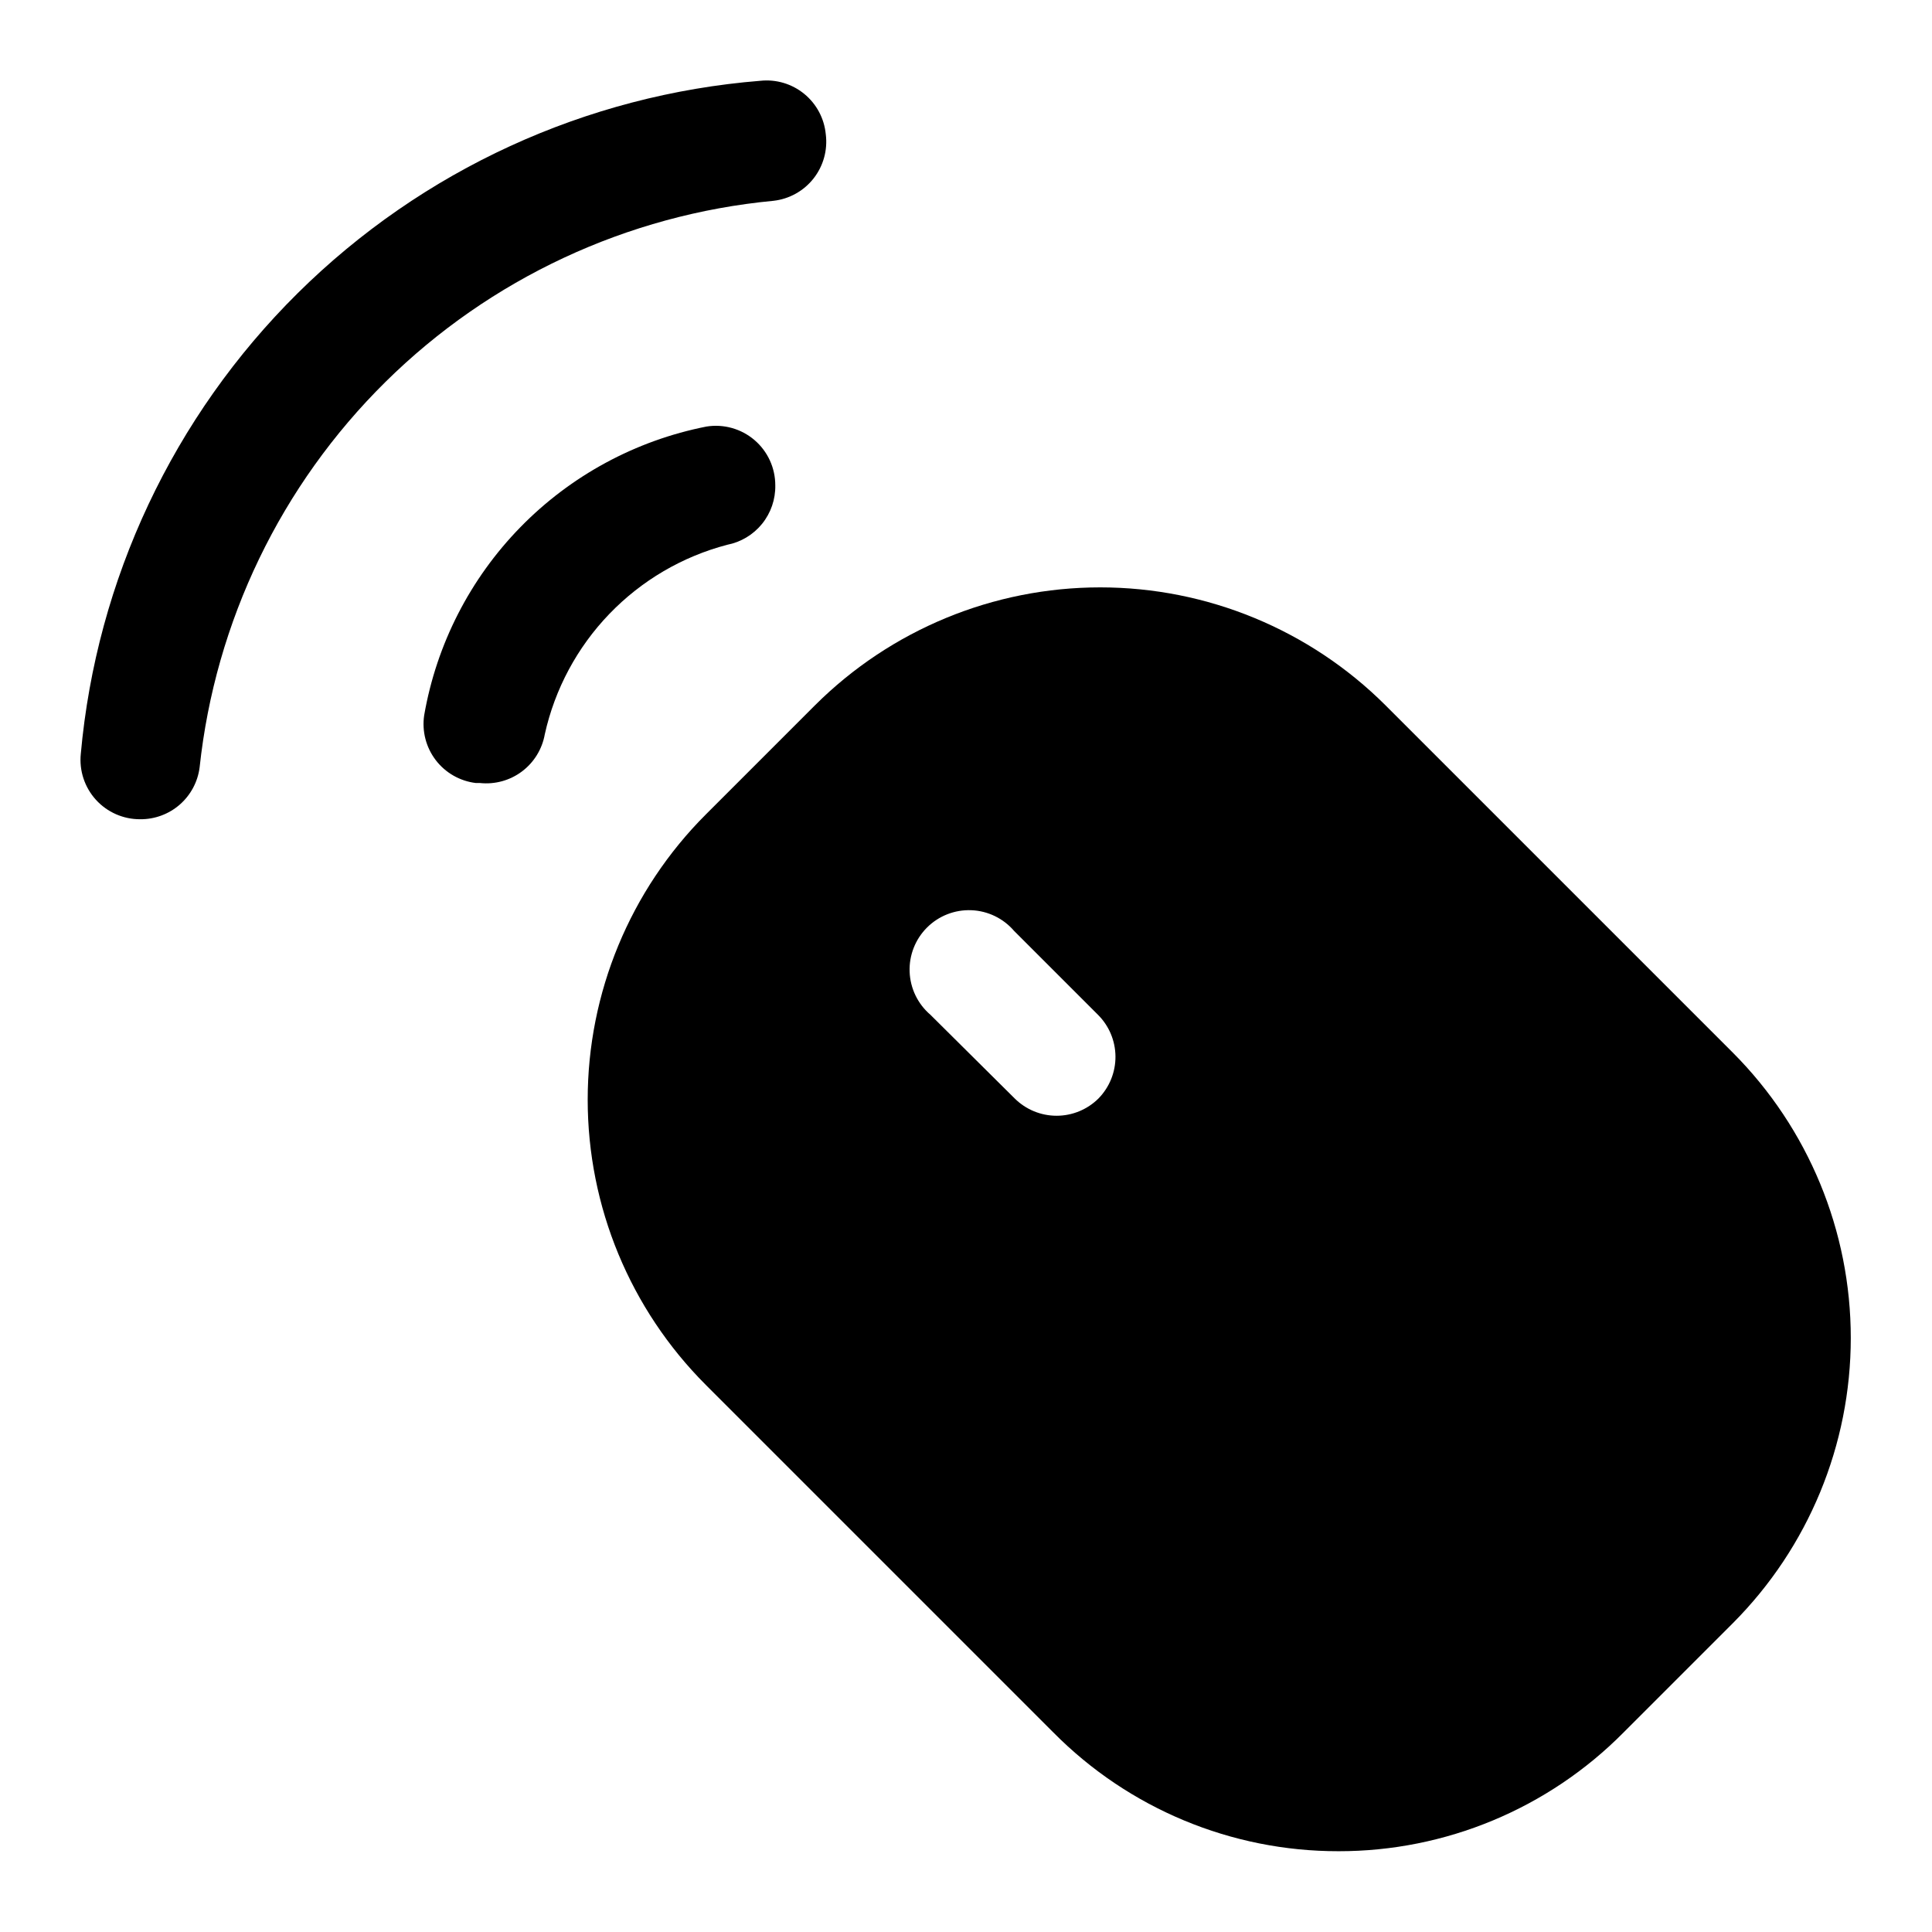 <?xml version="1.0" encoding="UTF-8"?>
<!-- Uploaded to: ICON Repo, www.svgrepo.com, Generator: ICON Repo Mixer Tools -->
<svg fill="#000000" width="800px" height="800px" version="1.1" viewBox="144 144 512 512" xmlns="http://www.w3.org/2000/svg">
 <g>
  <path d="m498.71 634.59c-28.391 0.035-55.609-11.309-75.574-31.488l-92.102-92.102v-0.004c-20.035-20.043-31.289-47.227-31.289-75.57 0-28.34 11.254-55.523 31.289-75.57l28.969-28.969c20.066-20 47.242-31.227 75.57-31.227 28.332 0 55.508 11.227 75.574 31.227l92.102 92.102c19.996 20.066 31.227 47.242 31.227 75.57 0 28.332-11.23 55.508-31.227 75.574l-28.969 28.969c-19.965 20.18-47.184 31.523-75.57 31.488zm-62.977-303.39v-0.004c-20-0.207-39.262 7.555-53.531 21.57l-29.441 29.441c-14.121 14.141-22.055 33.309-22.055 53.293 0 19.988 7.934 39.156 22.055 53.297l92.102 92.102c14.148 14.172 33.352 22.133 53.375 22.133 20.023 0 39.227-7.961 53.371-22.133l28.969-28.969c14.133-14.168 22.07-33.363 22.07-53.375 0-20.008-7.938-39.203-22.07-53.371l-91.629-92.418c-14.23-13.977-33.426-21.734-53.375-21.57z"/>
  <path d="m596.8 439.67c-12.754-11.18-134.77-123.43-134.77-123.43h-62.031l-60.93 50.223s-28.496 52.113-26.609 65.969c1.094 7.973 2.727 15.863 4.883 23.617 4.879 2.992 128 152.56 145.63 156.5 17.633 3.938 71.793 14.801 93.52-6.926 21.727-21.727 57.152-56.047 62.031-74.785 4.879-18.734-8.977-79.824-21.727-91.16zm-161.69-4.566v0.004c-2.953 2.93-6.941 4.578-11.102 4.578-4.16 0-8.148-1.648-11.098-4.578l-22.359-22.199c-3.332-2.856-5.32-6.969-5.488-11.352-0.172-4.383 1.496-8.641 4.598-11.742 3.102-3.102 7.356-4.769 11.742-4.598 4.383 0.168 8.496 2.16 11.348 5.492l22.199 22.199c2.953 2.926 4.629 6.906 4.66 11.066 0.027 4.16-1.59 8.16-4.5 11.133z"/>
  <path d="m349.46 272.63c0.066 3.707-1.176 7.316-3.508 10.195-2.332 2.879-5.606 4.844-9.246 5.551-11.895 3.121-22.695 9.461-31.223 18.32-8.527 8.859-14.445 19.898-17.109 31.902-0.695 3.922-2.856 7.438-6.039 9.836-3.184 2.394-7.16 3.492-11.125 3.074h-1.102c-4.223-0.508-8.059-2.699-10.641-6.082-2.578-3.379-3.68-7.66-3.055-11.867 3.266-18.82 12.164-36.207 25.516-49.867 13.348-13.66 30.527-22.949 49.266-26.648 4.566-0.738 9.223 0.562 12.742 3.566 3.516 3 5.535 7.394 5.523 12.02z"/>
  <path d="m362.84 179.58c0.531 4.18-0.637 8.402-3.238 11.715-2.606 3.316-6.43 5.445-10.617 5.918-38.781 3.664-75.105 20.617-102.82 47.988-27.715 27.371-45.121 63.48-49.27 102.21-0.496 3.812-2.375 7.309-5.273 9.832-2.902 2.523-6.625 3.898-10.469 3.863-4.465 0.023-8.727-1.848-11.73-5.152-3-3.301-4.461-7.723-4.012-12.164 4.156-46.203 24.516-89.445 57.477-122.09 32.957-32.641 76.395-52.582 122.63-56.293 4.18-0.441 8.363 0.809 11.617 3.473 3.25 2.66 5.305 6.512 5.703 10.695z"/>
 </g>
</svg>